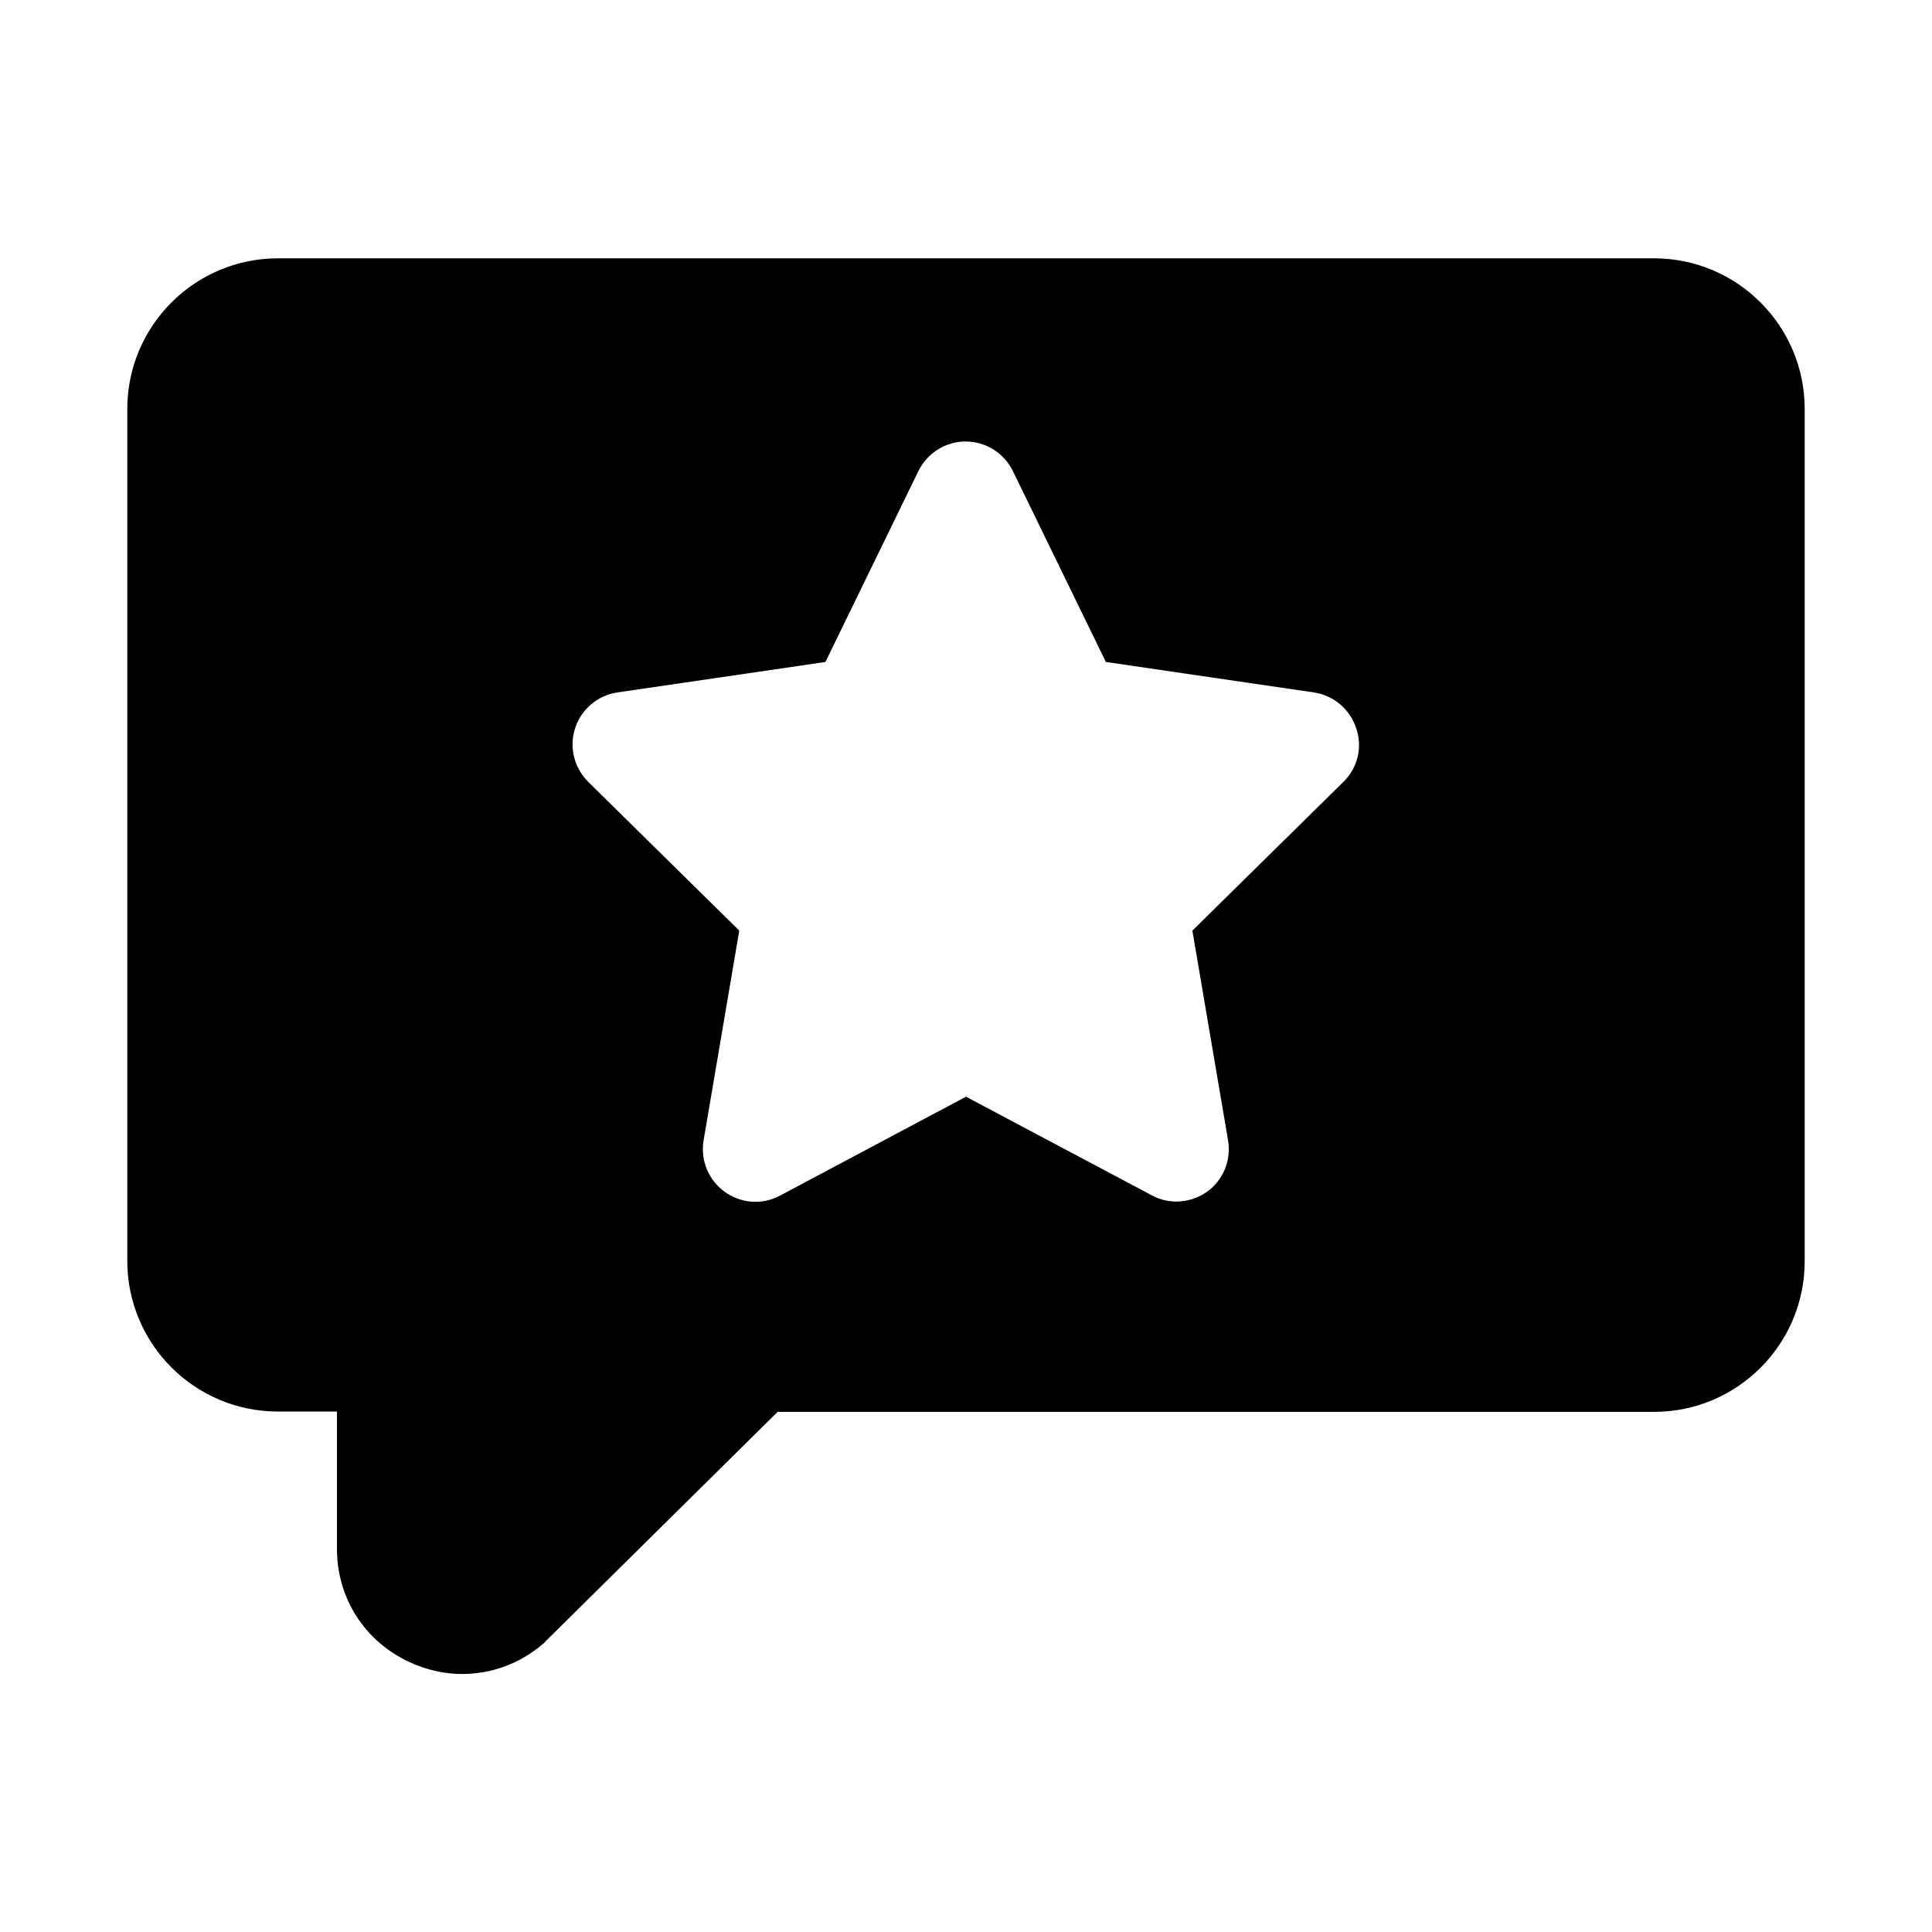 <?xml version="1.0" encoding="UTF-8"?>
<!-- The Best Svg Icon site in the world: iconSvg.co, Visit us! https://iconsvg.co -->
<svg fill="#000000" width="800px" height="800px" version="1.1" viewBox="144 144 512 512" xmlns="http://www.w3.org/2000/svg">
 <path d="m582.33 212.46h-364.66c-22.055 0-39.938 17.887-39.938 39.938v225.74c0 22.055 17.887 39.938 39.938 39.938h15.629v36.379c0 13.109 7.379 24.57 19.273 30.043 4.516 2.082 9.203 3.125 13.891 3.125 7.727 0 15.281-2.691 21.445-7.988 0.262-0.172 0.52-0.434 0.695-0.695l61.473-60.777h232.25c22.055 0 39.938-17.887 39.938-39.938v-225.83c0-22.055-17.887-39.938-39.938-39.938zm-82.309 138.74-40.027 39.418 9.465 55.652c0.867 5.211-1.301 10.504-5.559 13.543-2.43 1.734-5.297 2.606-8.16 2.606-2.258 0-4.43-0.52-6.512-1.648l-49.23-26.133-49.316 26.223c-4.688 2.519-10.332 2.082-14.672-1.043-4.254-3.125-6.426-8.336-5.559-13.543l9.465-55.652-40.027-39.418c-3.734-3.734-5.121-9.203-3.473-14.238 1.648-5.035 5.992-8.684 11.199-9.465l55.133-8.074 24.656-50.617c2.344-4.773 7.207-7.812 12.504-7.812s10.16 3.039 12.504 7.812l24.656 50.617 55.133 8.074c5.211 0.781 9.551 4.43 11.199 9.465 1.734 5.035 0.434 10.504-3.387 14.238z"/>
</svg>